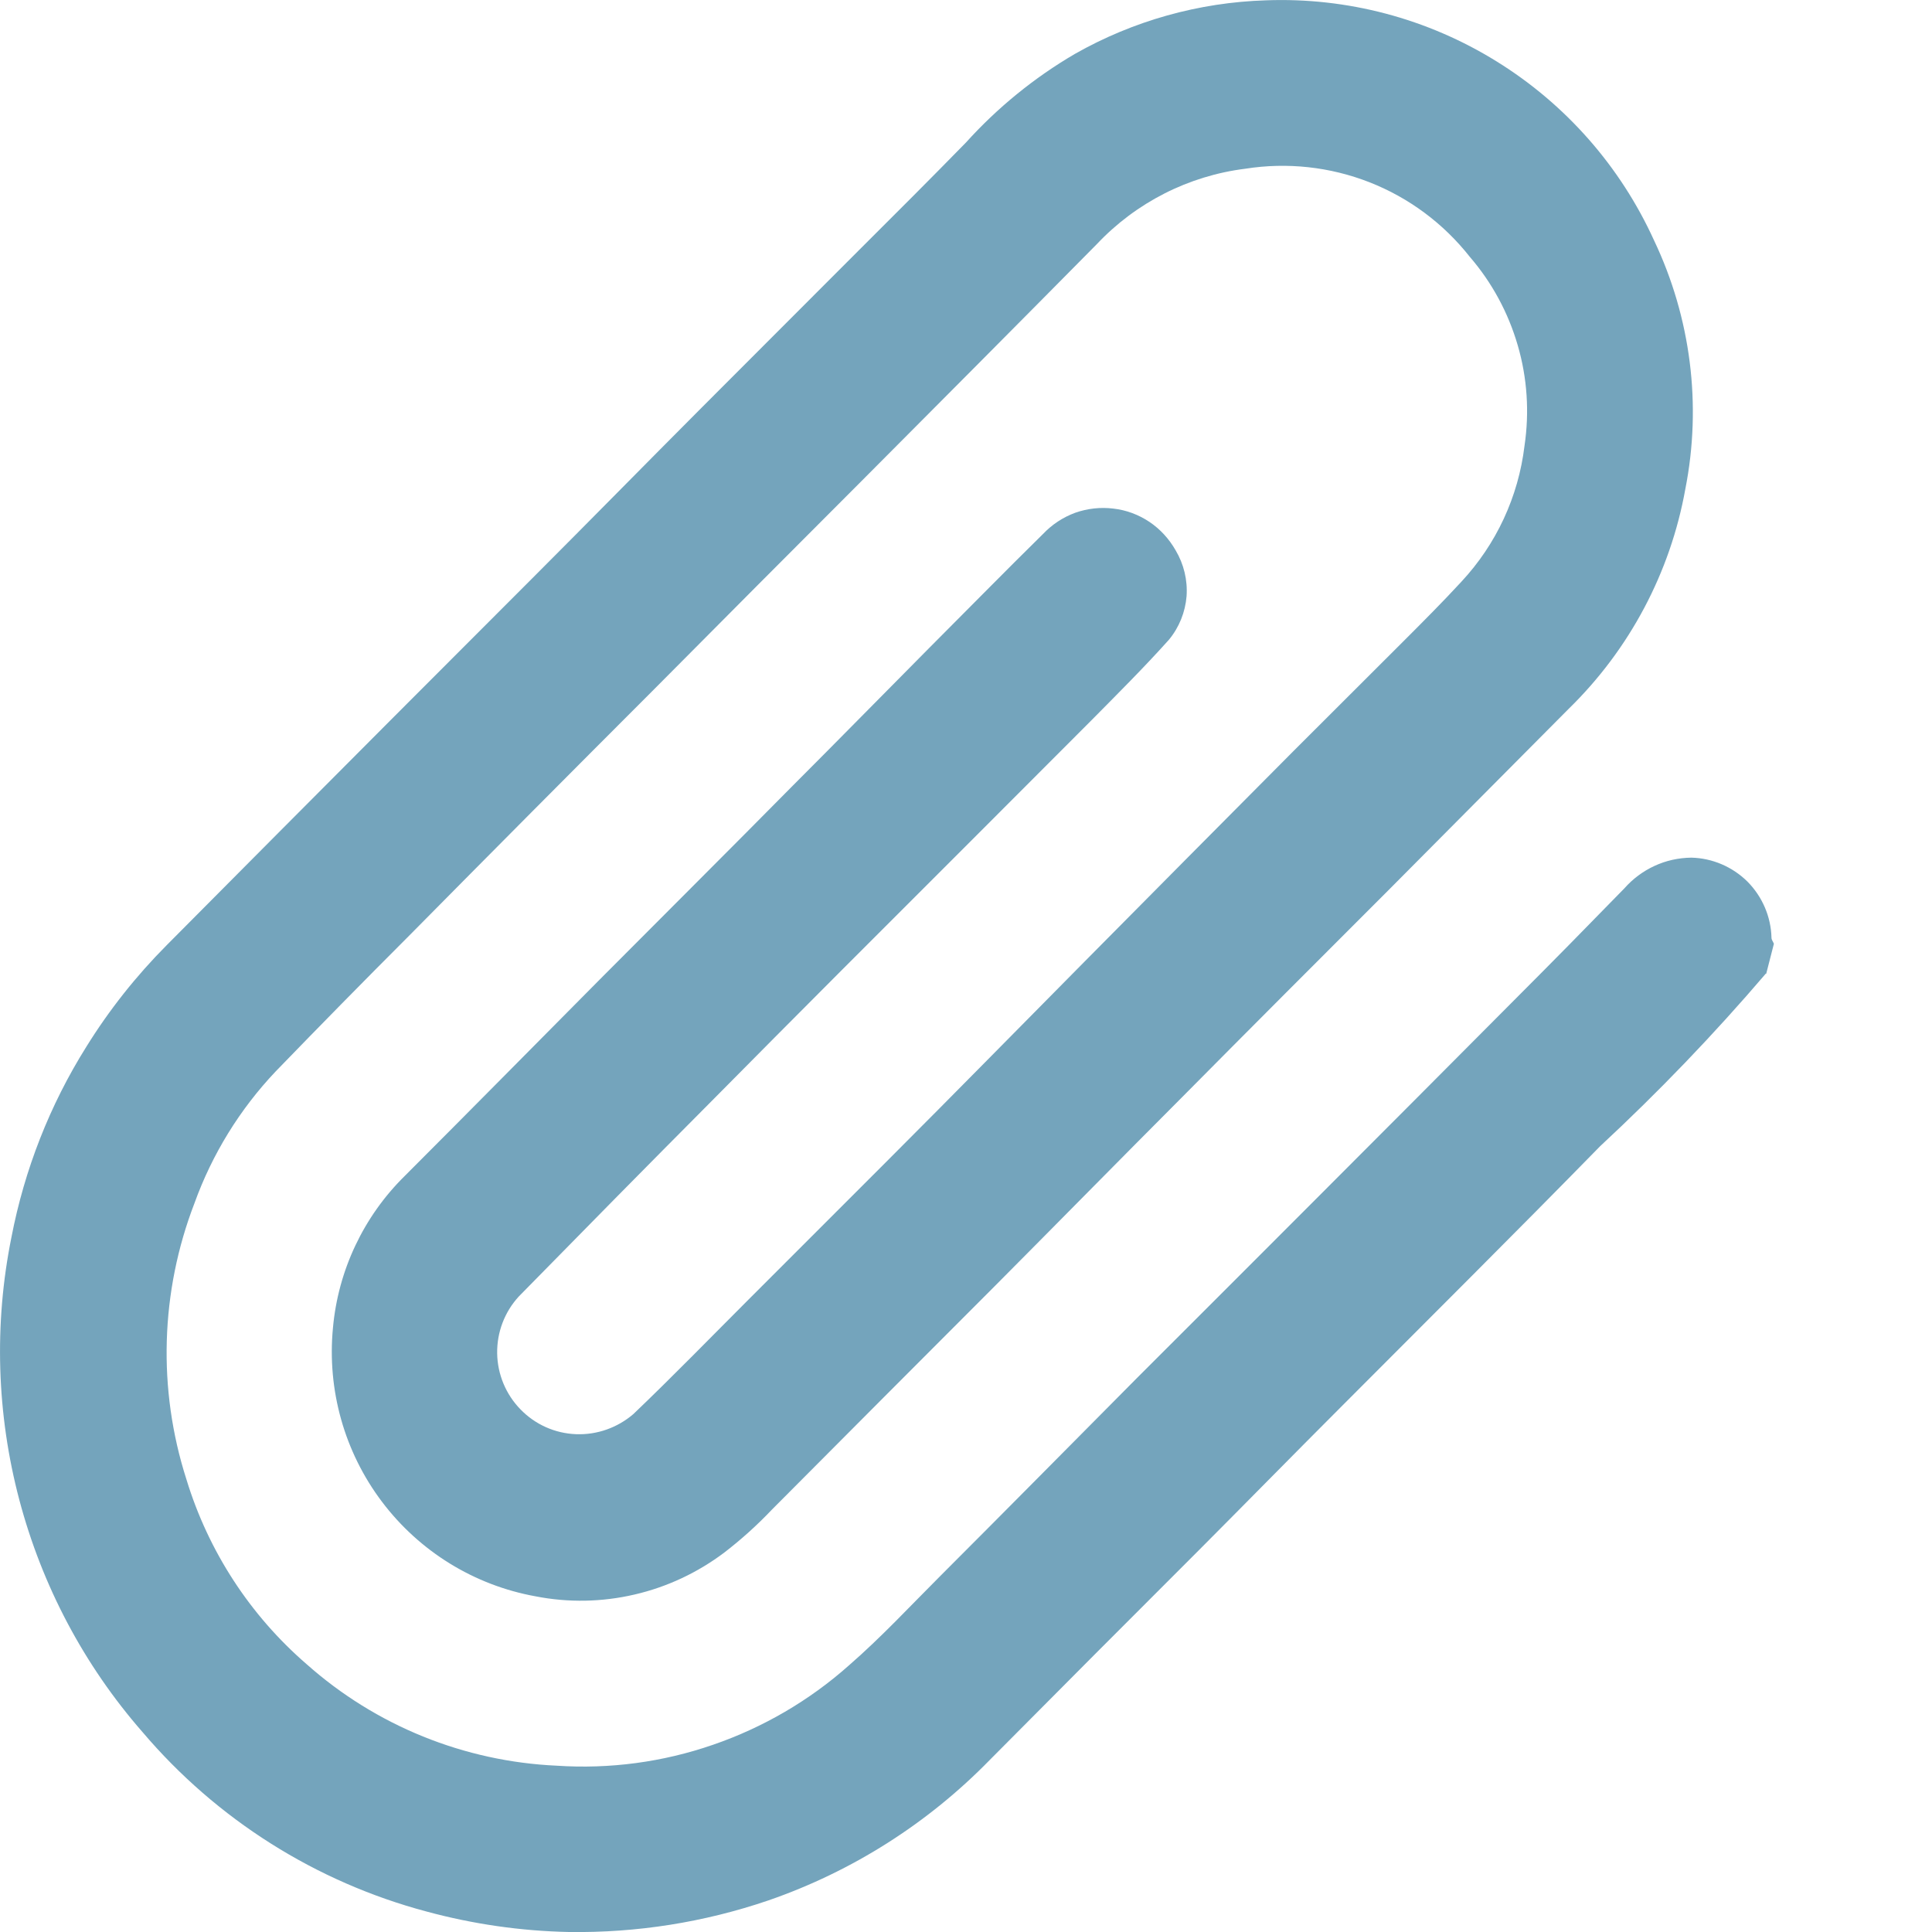 <svg width="12" height="12" viewBox="0 0 12 12" fill="none" xmlns="http://www.w3.org/2000/svg">
<path d="M10.968 6.047C10.646 6.424 10.302 6.782 9.939 7.119C9.41 7.66 8.874 8.192 8.341 8.727C8.043 9.025 7.748 9.326 7.45 9.625C7.015 10.059 6.582 10.494 6.149 10.93C5.764 11.325 5.293 11.624 4.772 11.804C4.373 11.94 3.955 12.006 3.534 12C3.235 11.994 2.938 11.951 2.65 11.873C1.962 11.69 1.346 11.301 0.885 10.758C0.522 10.343 0.261 9.849 0.12 9.316C-0.021 8.783 -0.038 8.225 0.071 7.685C0.152 7.265 0.309 6.864 0.536 6.502C0.678 6.273 0.846 6.061 1.036 5.87C1.501 5.402 1.964 4.936 2.428 4.471C2.719 4.179 3.01 3.888 3.302 3.596C3.655 3.243 4.007 2.884 4.361 2.529C4.685 2.205 5.01 1.88 5.334 1.555C5.557 1.333 5.779 1.111 5.999 0.886C6.195 0.669 6.423 0.483 6.676 0.335C7.039 0.129 7.446 0.015 7.863 0.002C8.367 -0.017 8.866 0.115 9.295 0.381C9.725 0.647 10.065 1.034 10.274 1.494C10.502 1.974 10.571 2.515 10.468 3.037C10.375 3.556 10.121 4.034 9.744 4.402C9.373 4.774 9.004 5.148 8.633 5.52C8.201 5.952 7.77 6.383 7.34 6.817C6.952 7.206 6.566 7.599 6.179 7.988C5.717 8.45 5.256 8.913 4.795 9.376C4.703 9.473 4.604 9.562 4.499 9.643C4.333 9.768 4.144 9.857 3.941 9.904C3.739 9.951 3.53 9.955 3.326 9.915C2.945 9.846 2.605 9.636 2.372 9.327C2.139 9.018 2.031 8.633 2.068 8.248C2.1 7.891 2.258 7.556 2.514 7.304C2.92 6.898 3.323 6.489 3.726 6.083C4.129 5.678 4.526 5.283 4.924 4.88C5.21 4.594 5.492 4.306 5.777 4.019C6.012 3.784 6.242 3.549 6.478 3.317C6.534 3.258 6.602 3.213 6.678 3.185C6.754 3.158 6.836 3.149 6.916 3.159C6.996 3.168 7.073 3.197 7.14 3.242C7.207 3.287 7.262 3.348 7.302 3.418C7.353 3.504 7.377 3.603 7.37 3.703C7.362 3.802 7.324 3.897 7.26 3.974C7.105 4.147 6.941 4.31 6.778 4.475C6.527 4.726 6.276 4.978 6.025 5.229C5.489 5.764 4.954 6.299 4.421 6.838C4.02 7.241 3.621 7.646 3.222 8.053C3.134 8.149 3.086 8.275 3.088 8.406C3.09 8.536 3.142 8.661 3.233 8.754C3.324 8.848 3.447 8.903 3.578 8.908C3.708 8.913 3.835 8.868 3.934 8.783C4.18 8.548 4.417 8.304 4.658 8.063C4.946 7.775 5.234 7.487 5.522 7.199C5.929 6.792 6.332 6.381 6.737 5.972C7.168 5.537 7.598 5.103 8.029 4.67C8.258 4.442 8.486 4.214 8.714 3.986C8.837 3.863 8.96 3.74 9.077 3.613C9.294 3.38 9.431 3.085 9.469 2.769C9.5 2.56 9.486 2.347 9.427 2.145C9.368 1.942 9.267 1.755 9.129 1.595C8.966 1.388 8.751 1.228 8.506 1.132C8.261 1.036 7.995 1.007 7.735 1.048C7.382 1.092 7.056 1.258 6.812 1.517C6.324 2.011 5.835 2.502 5.345 2.994C4.916 3.423 4.488 3.853 4.061 4.283C3.552 4.792 3.044 5.303 2.538 5.815C2.261 6.092 1.986 6.372 1.713 6.654C1.49 6.889 1.318 7.168 1.208 7.473C0.996 8.023 0.978 8.628 1.158 9.189C1.294 9.635 1.553 10.033 1.905 10.337C2.335 10.719 2.883 10.941 3.458 10.967C3.787 10.989 4.117 10.945 4.429 10.837C4.74 10.73 5.028 10.562 5.274 10.343C5.473 10.17 5.654 9.975 5.841 9.788C6.248 9.381 6.653 8.971 7.058 8.563C7.423 8.198 7.788 7.834 8.152 7.469C8.574 7.047 8.995 6.624 9.416 6.201C9.642 5.975 9.866 5.747 10.089 5.518C10.141 5.459 10.205 5.411 10.277 5.378C10.348 5.345 10.426 5.328 10.505 5.327C10.636 5.33 10.761 5.384 10.854 5.476C10.946 5.569 11 5.694 11.003 5.825C11.003 5.837 11.013 5.849 11.018 5.862L10.97 6.049" fill="#74A4BC"/>
</svg>
